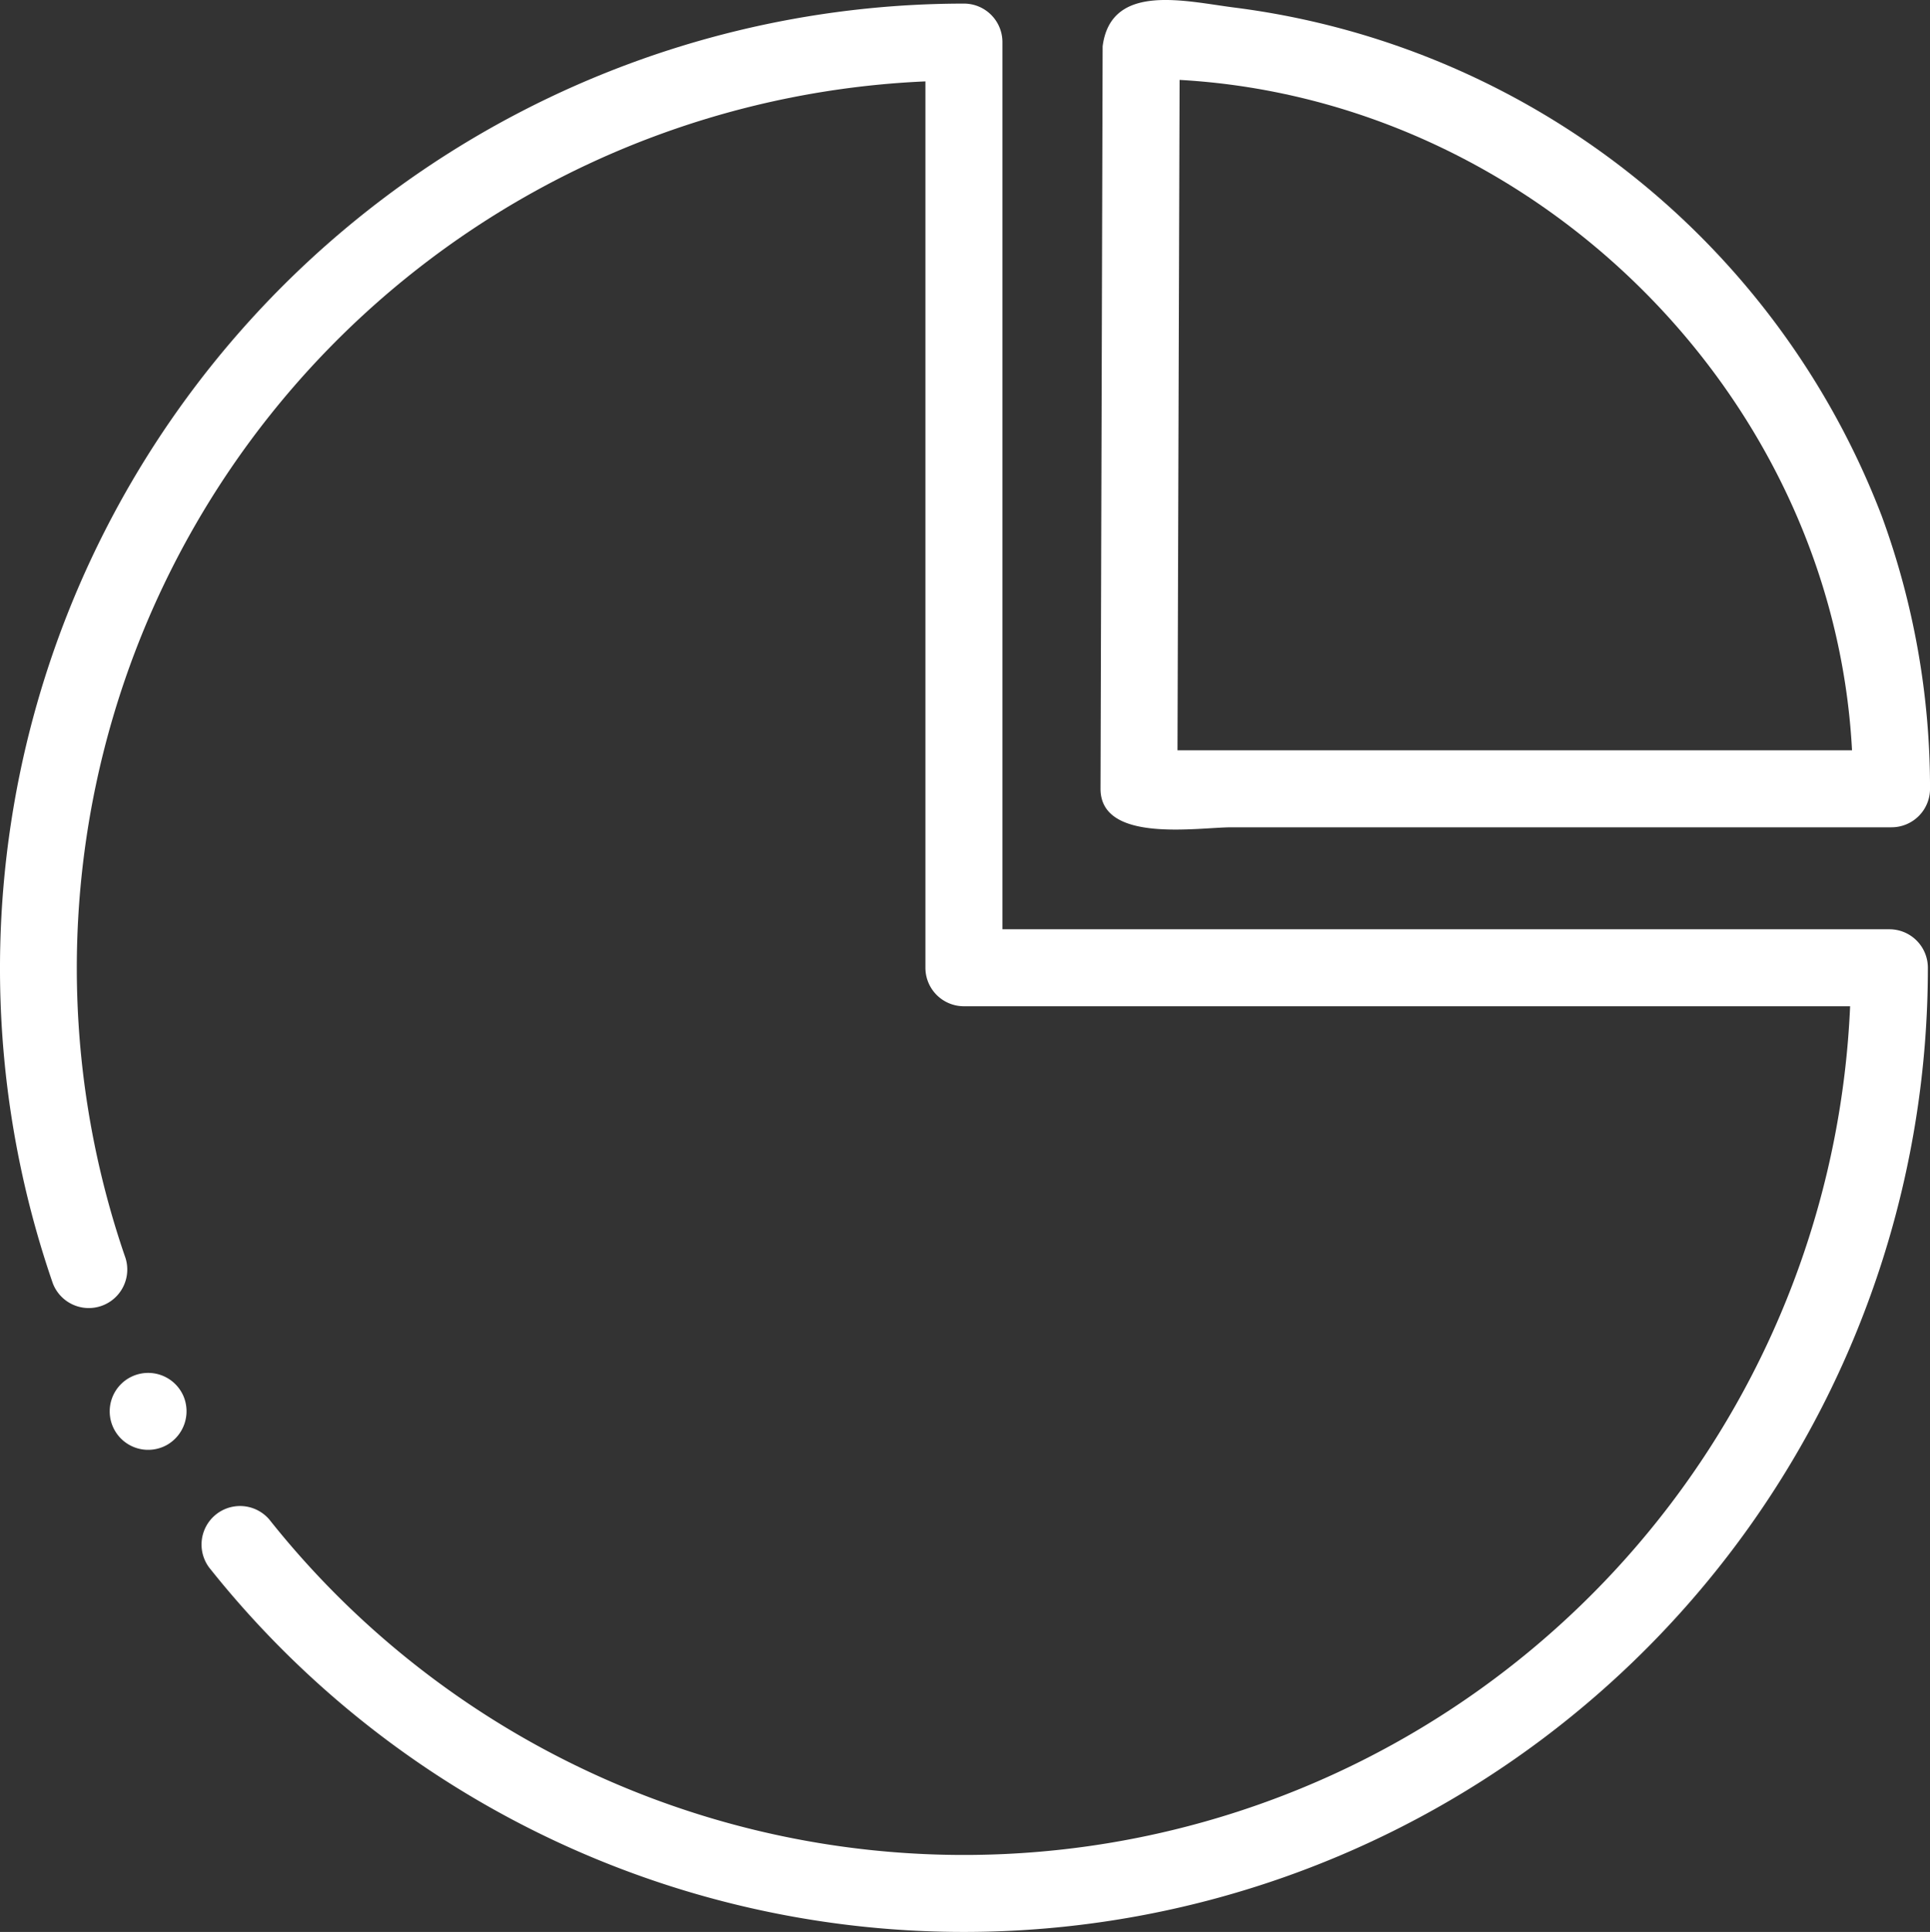 <?xml version="1.0" encoding="UTF-8"?> <svg xmlns="http://www.w3.org/2000/svg" id="ico_cd" width="77.94" height="78" viewBox="0 0 77.94 78"><rect x="0" y="0" width="77.94" height="78" fill="#333333" stroke="none"/><path id="Path_9049" data-name="Path 9049" d="M76.495,38.309H40.675V2.49A1.554,1.554,0,0,0,39.121.936,38.954,38.954,0,0,0,2.328,52.607,1.555,1.555,0,0,0,5.265,51.59a35.832,35.832,0,0,1,32.3-47.513V39.863a1.554,1.554,0,0,0,1.554,1.554H74.908A35.821,35.821,0,0,1,11.07,62.14a1.555,1.555,0,0,0-2.433,1.934A38.928,38.928,0,0,0,78.048,39.863,1.554,1.554,0,0,0,76.495,38.309Z" transform="translate(-0.194 -0.791)" fill="#fff"></path><path id="Path_9050" data-name="Path 9050" d="M286.192,31.847c0,2.215,3.94,1.554,5.29,1.554h26.654a1.554,1.554,0,0,0,1.554-1.554,31.846,31.846,0,0,0-1.943-10.994A32.366,32.366,0,0,0,291.644.311c-1.97-.244-5.032-1.053-5.367,1.56Zm3.193-28.621c14.313.8,26.394,12.7,27.155,27.067H289.3Z" transform="translate(-241.749)" fill="#fff"></path><path id="Path_9051" data-name="Path 9051" d="M31.687,357.772a1.553,1.553,0,1,0-.67,1.946A1.566,1.566,0,0,0,31.687,357.772Z" transform="translate(-24.269 -301.384)" fill="#fff"></path></svg> 